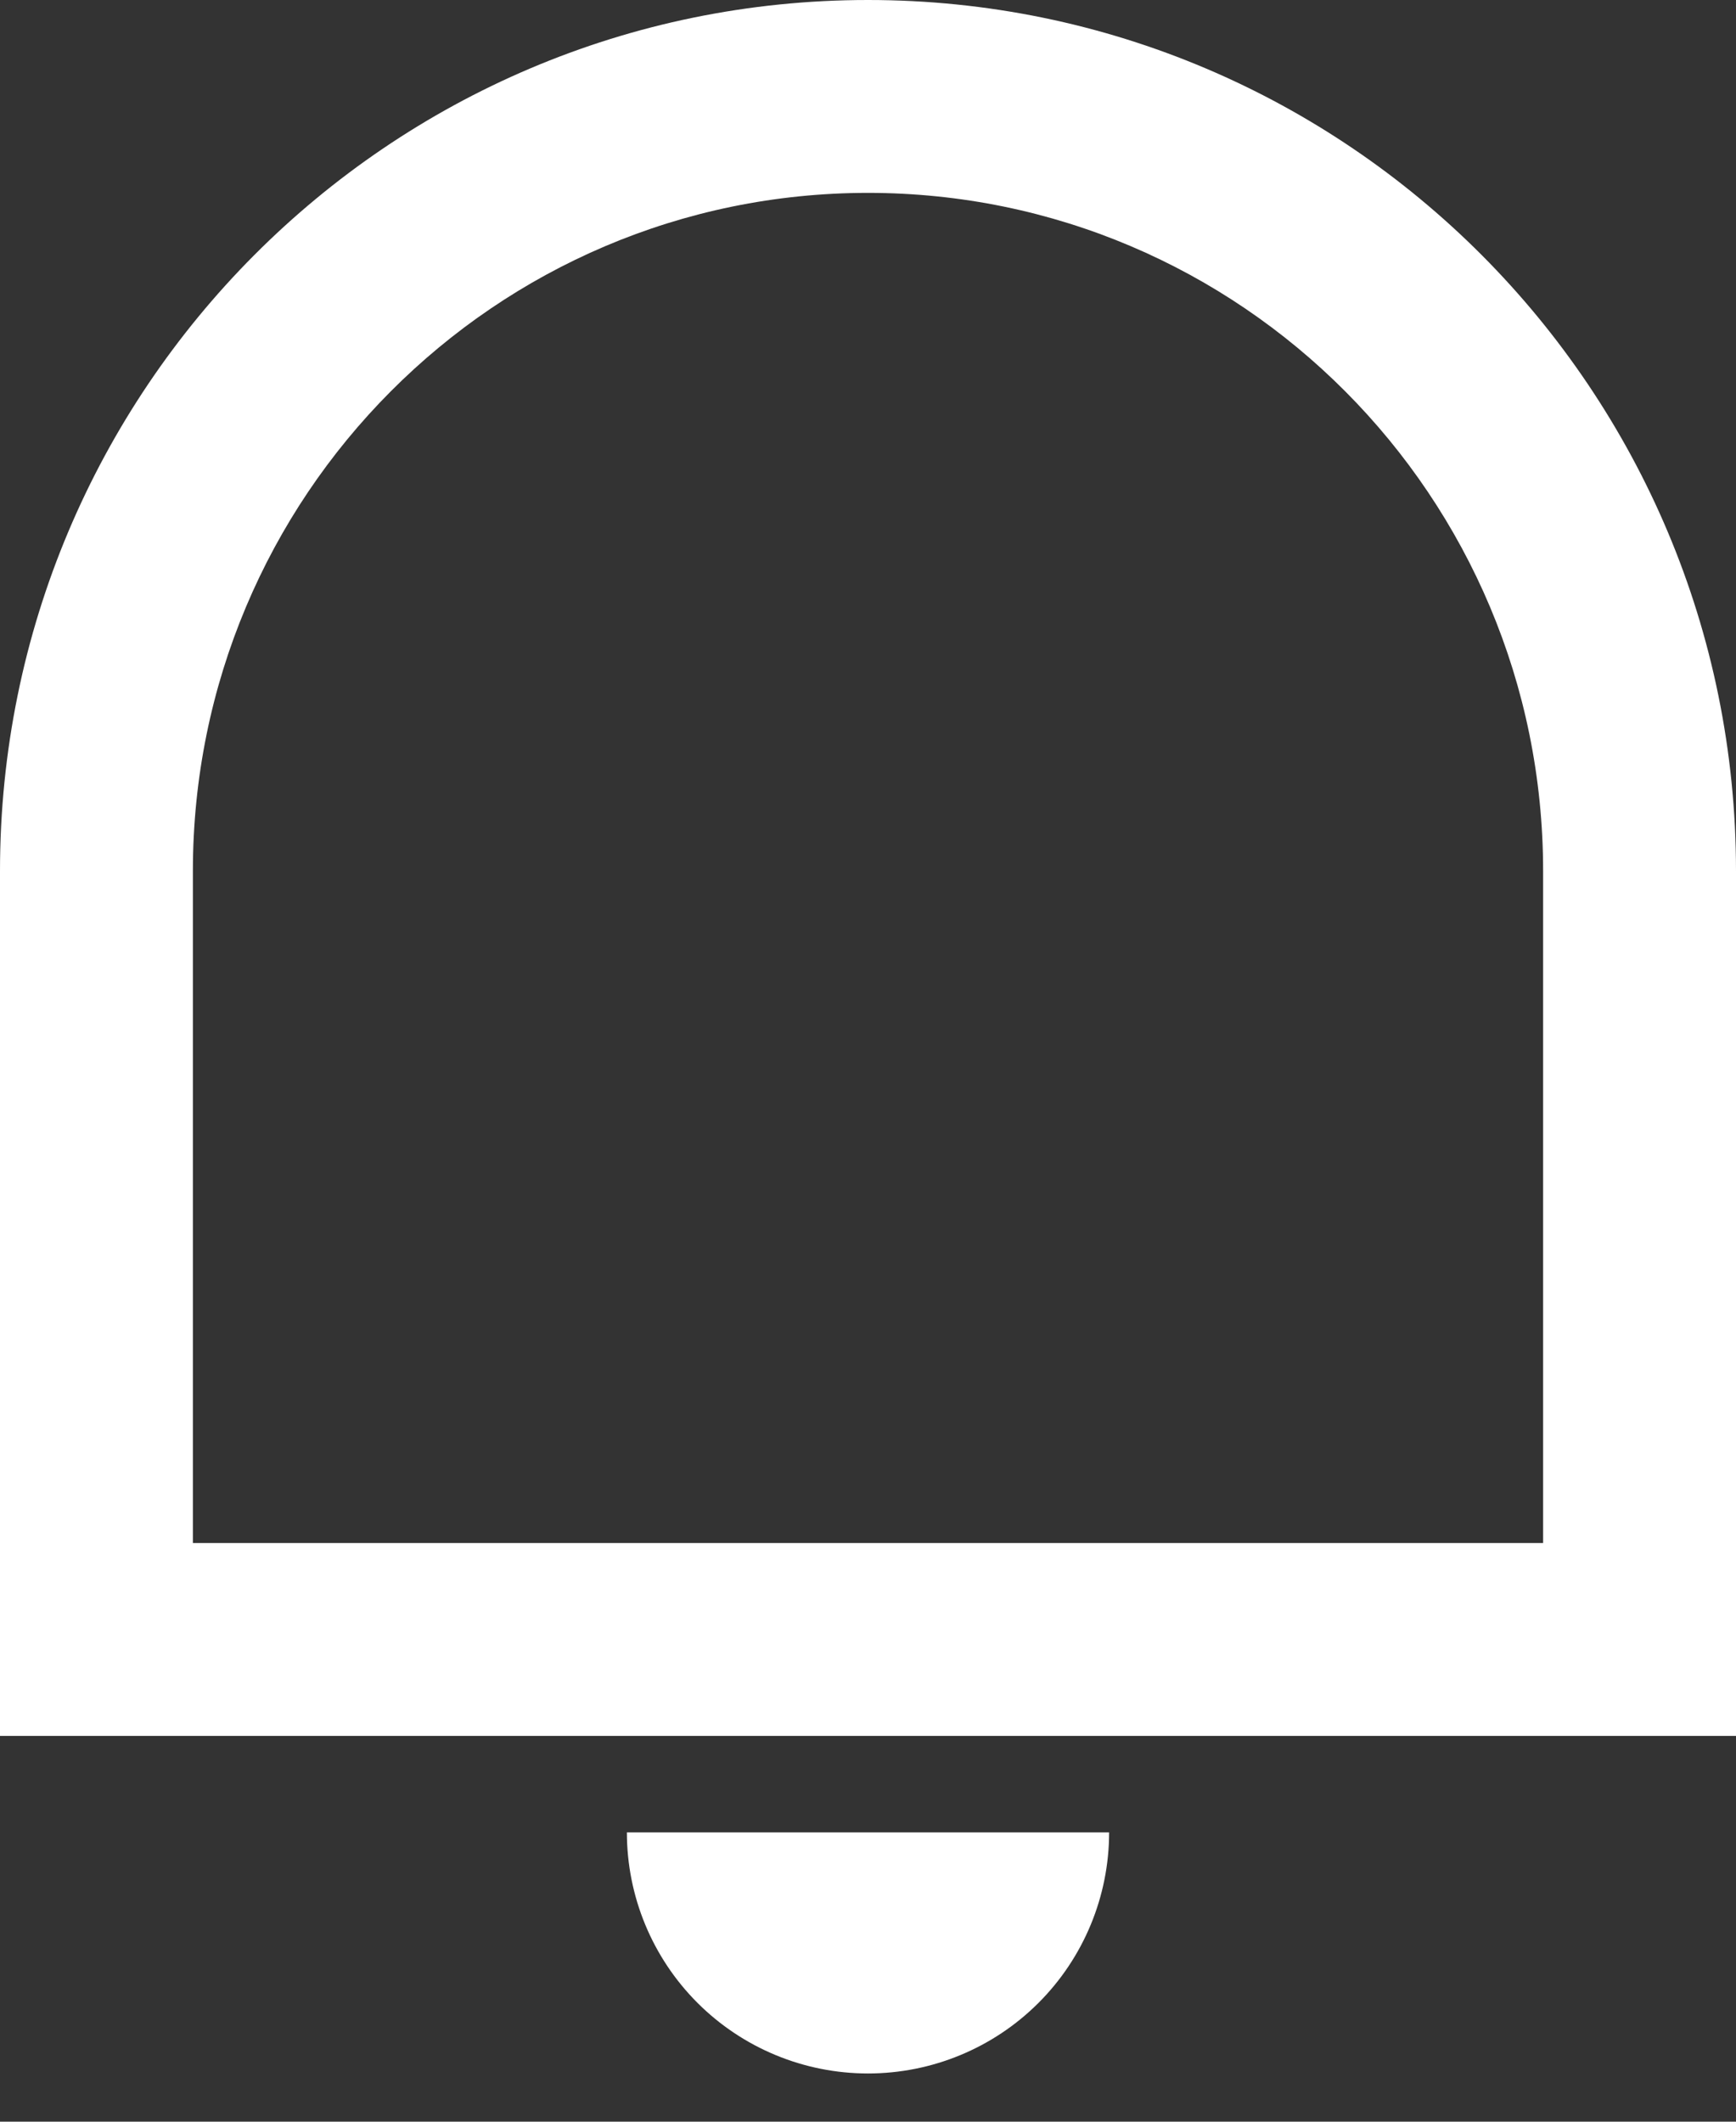 <svg width="18" height="22" viewBox="0 0 18 22" fill="none" xmlns="http://www.w3.org/2000/svg">
<rect x="0" y="0" width="18" height="22" fill="#333333" stroke="none"/>
<path d="M2 16H16V9.031C16 5.148 12.866 2 9 2C5.134 2 2 5.148 2 9.031V16ZM9 0C13.97 0 18 4.043 18 9.031V18H0V9.031C0 4.043 4.03 0 9 0ZM6.5 19H11.5C11.5 19.663 11.237 20.299 10.768 20.768C10.299 21.237 9.663 21.5 9 21.5C8.337 21.5 7.701 21.237 7.232 20.768C6.763 20.299 6.5 19.663 6.5 19Z" fill="white"/>
</svg>
